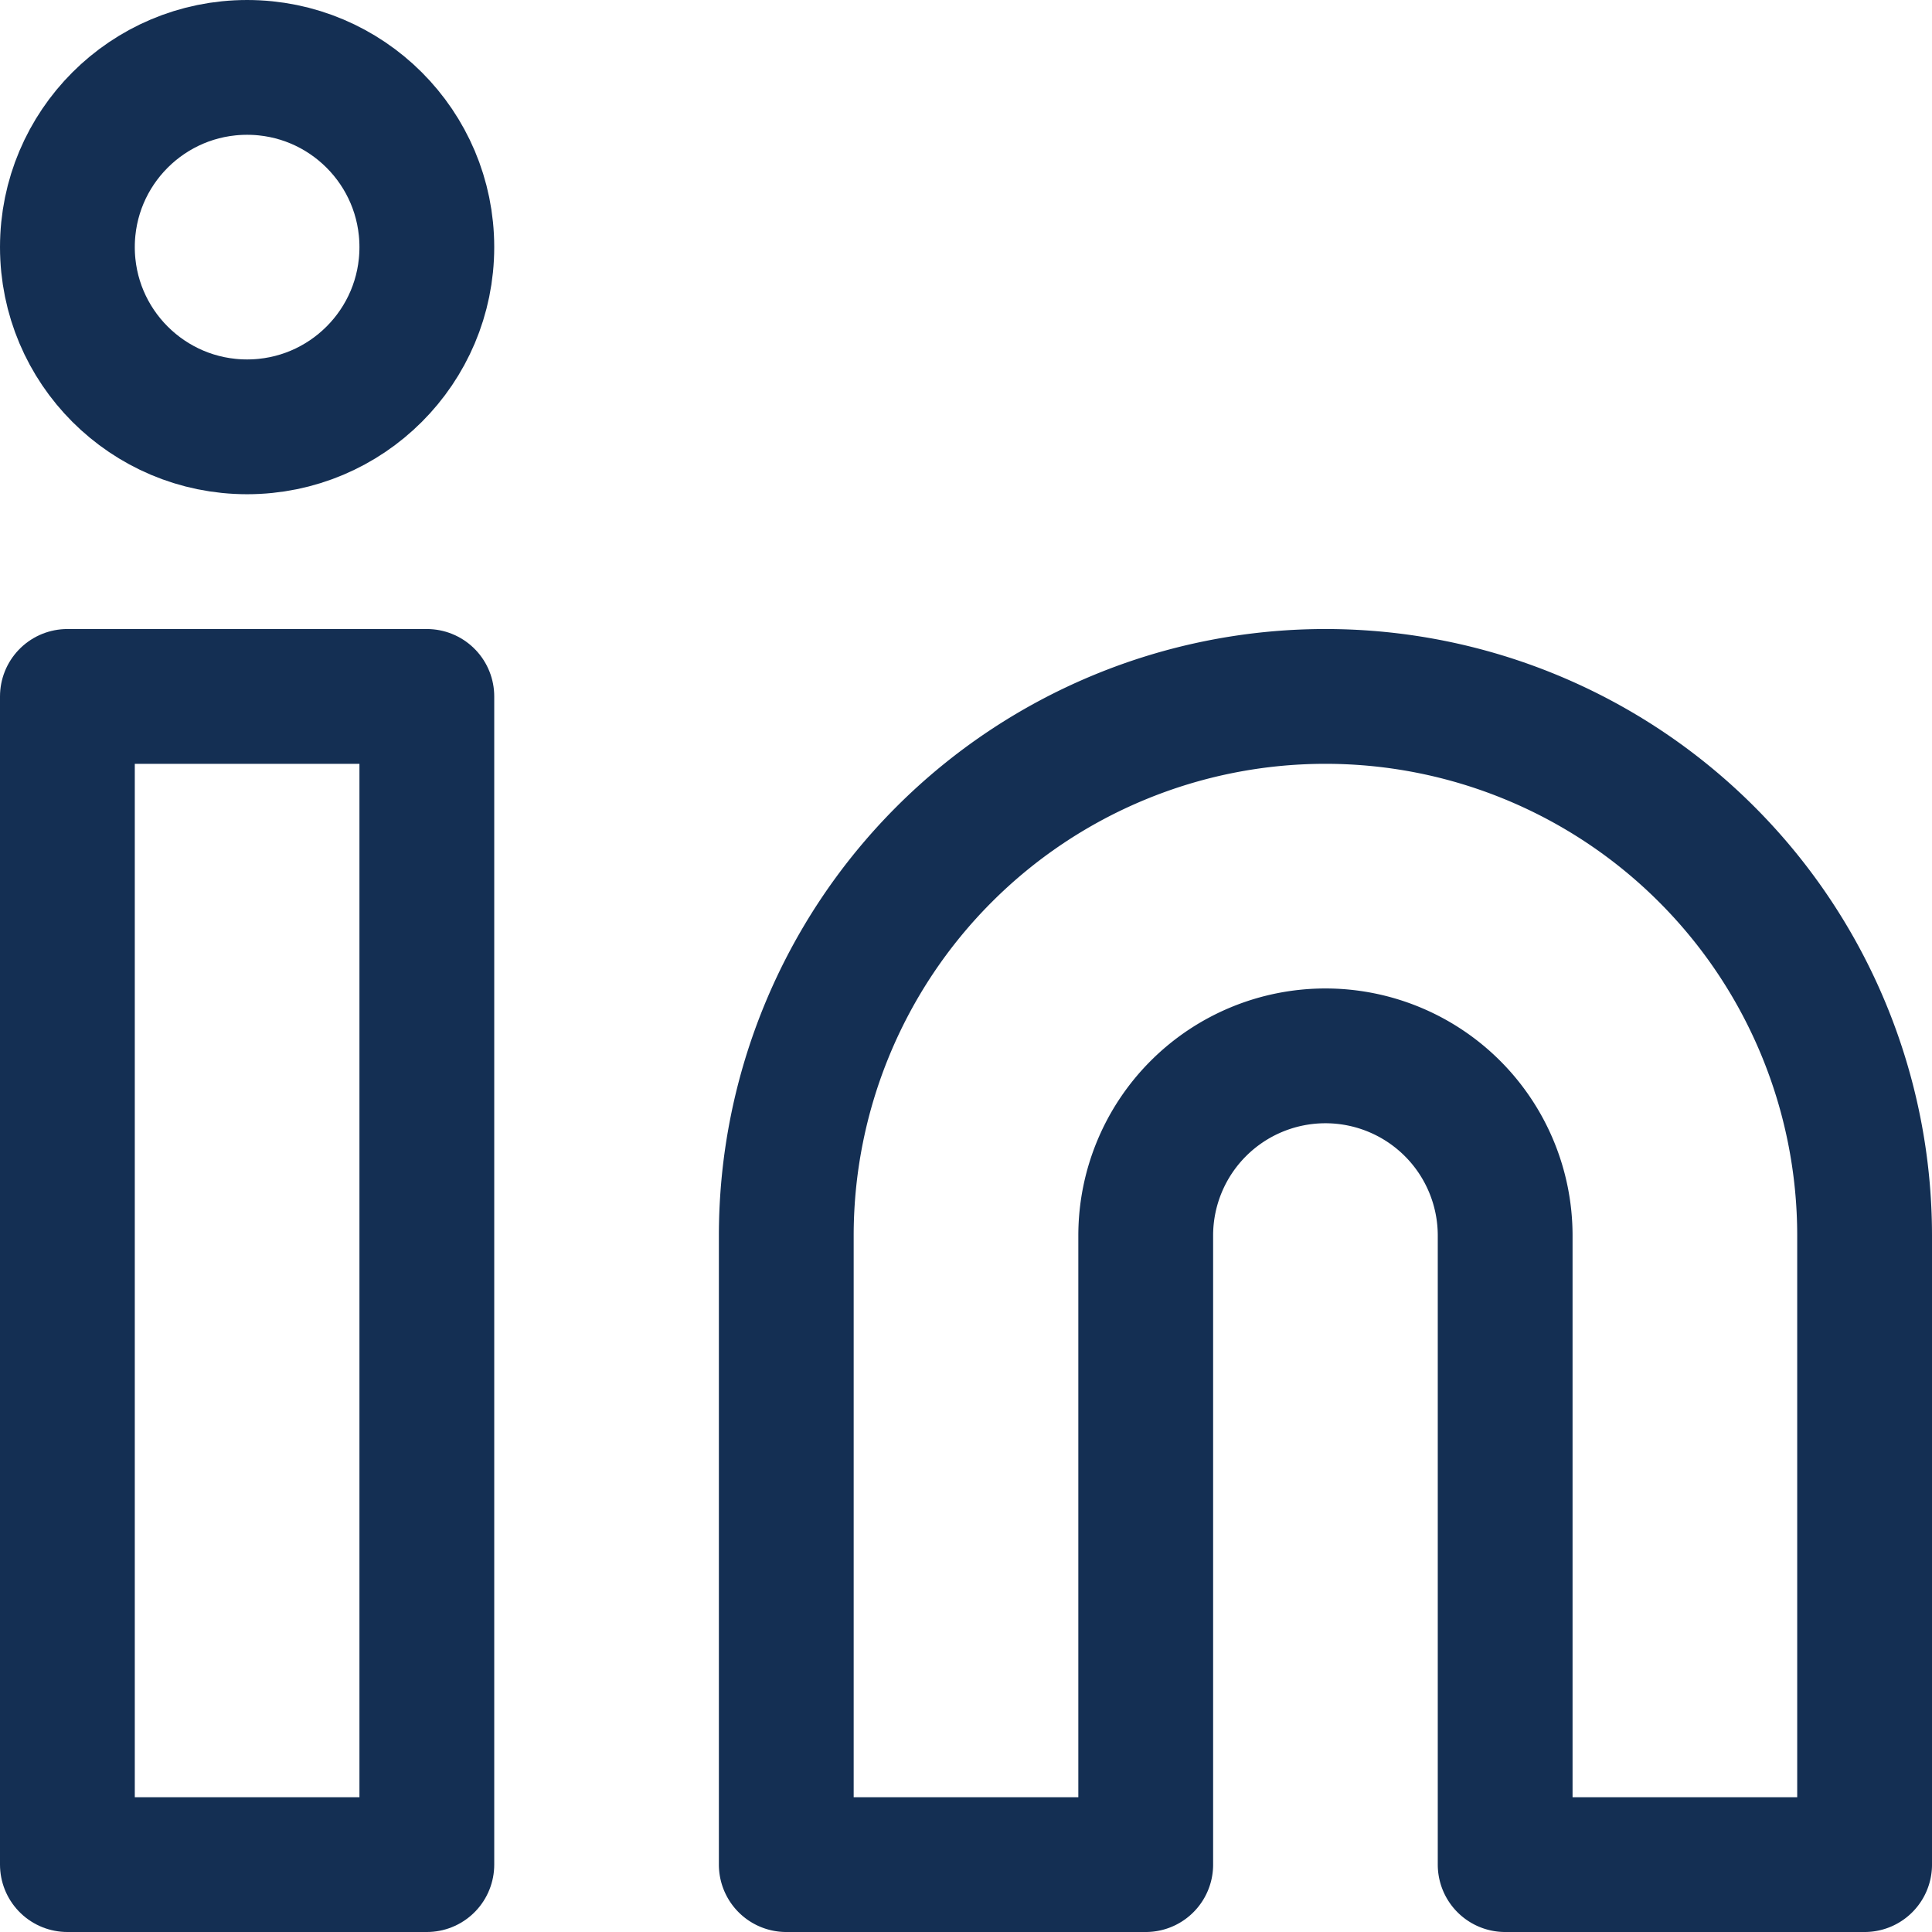 <svg xmlns="http://www.w3.org/2000/svg" width="21.5" height="21.5" viewBox="0 0 21.5 21.5">
  <g id="Component_37_3" data-name="Component 37 – 3" transform="translate(0.75 0.75)">
    <circle id="Ellipse_26" data-name="Ellipse 26" cx="2" cy="2" r="2" fill="none" stroke="#142f53" stroke-linecap="round" stroke-linejoin="round" stroke-width="1.5"/>
    <rect id="Rectangle_73" data-name="Rectangle 73" width="4" height="13" transform="translate(0 7)" fill="none" stroke="#142f53" stroke-linecap="round" stroke-linejoin="round" stroke-width="1.5"/>
    <path id="Path_124" data-name="Path 124" d="M10,22h4V15a2,2,0,0,1,4,0v7h4V15a6,6,0,0,0-12,0Z" transform="translate(-2 -2)" fill="none" stroke="#142f53" stroke-linecap="round" stroke-linejoin="round" stroke-width="1.5"/>
  </g>
</svg>
